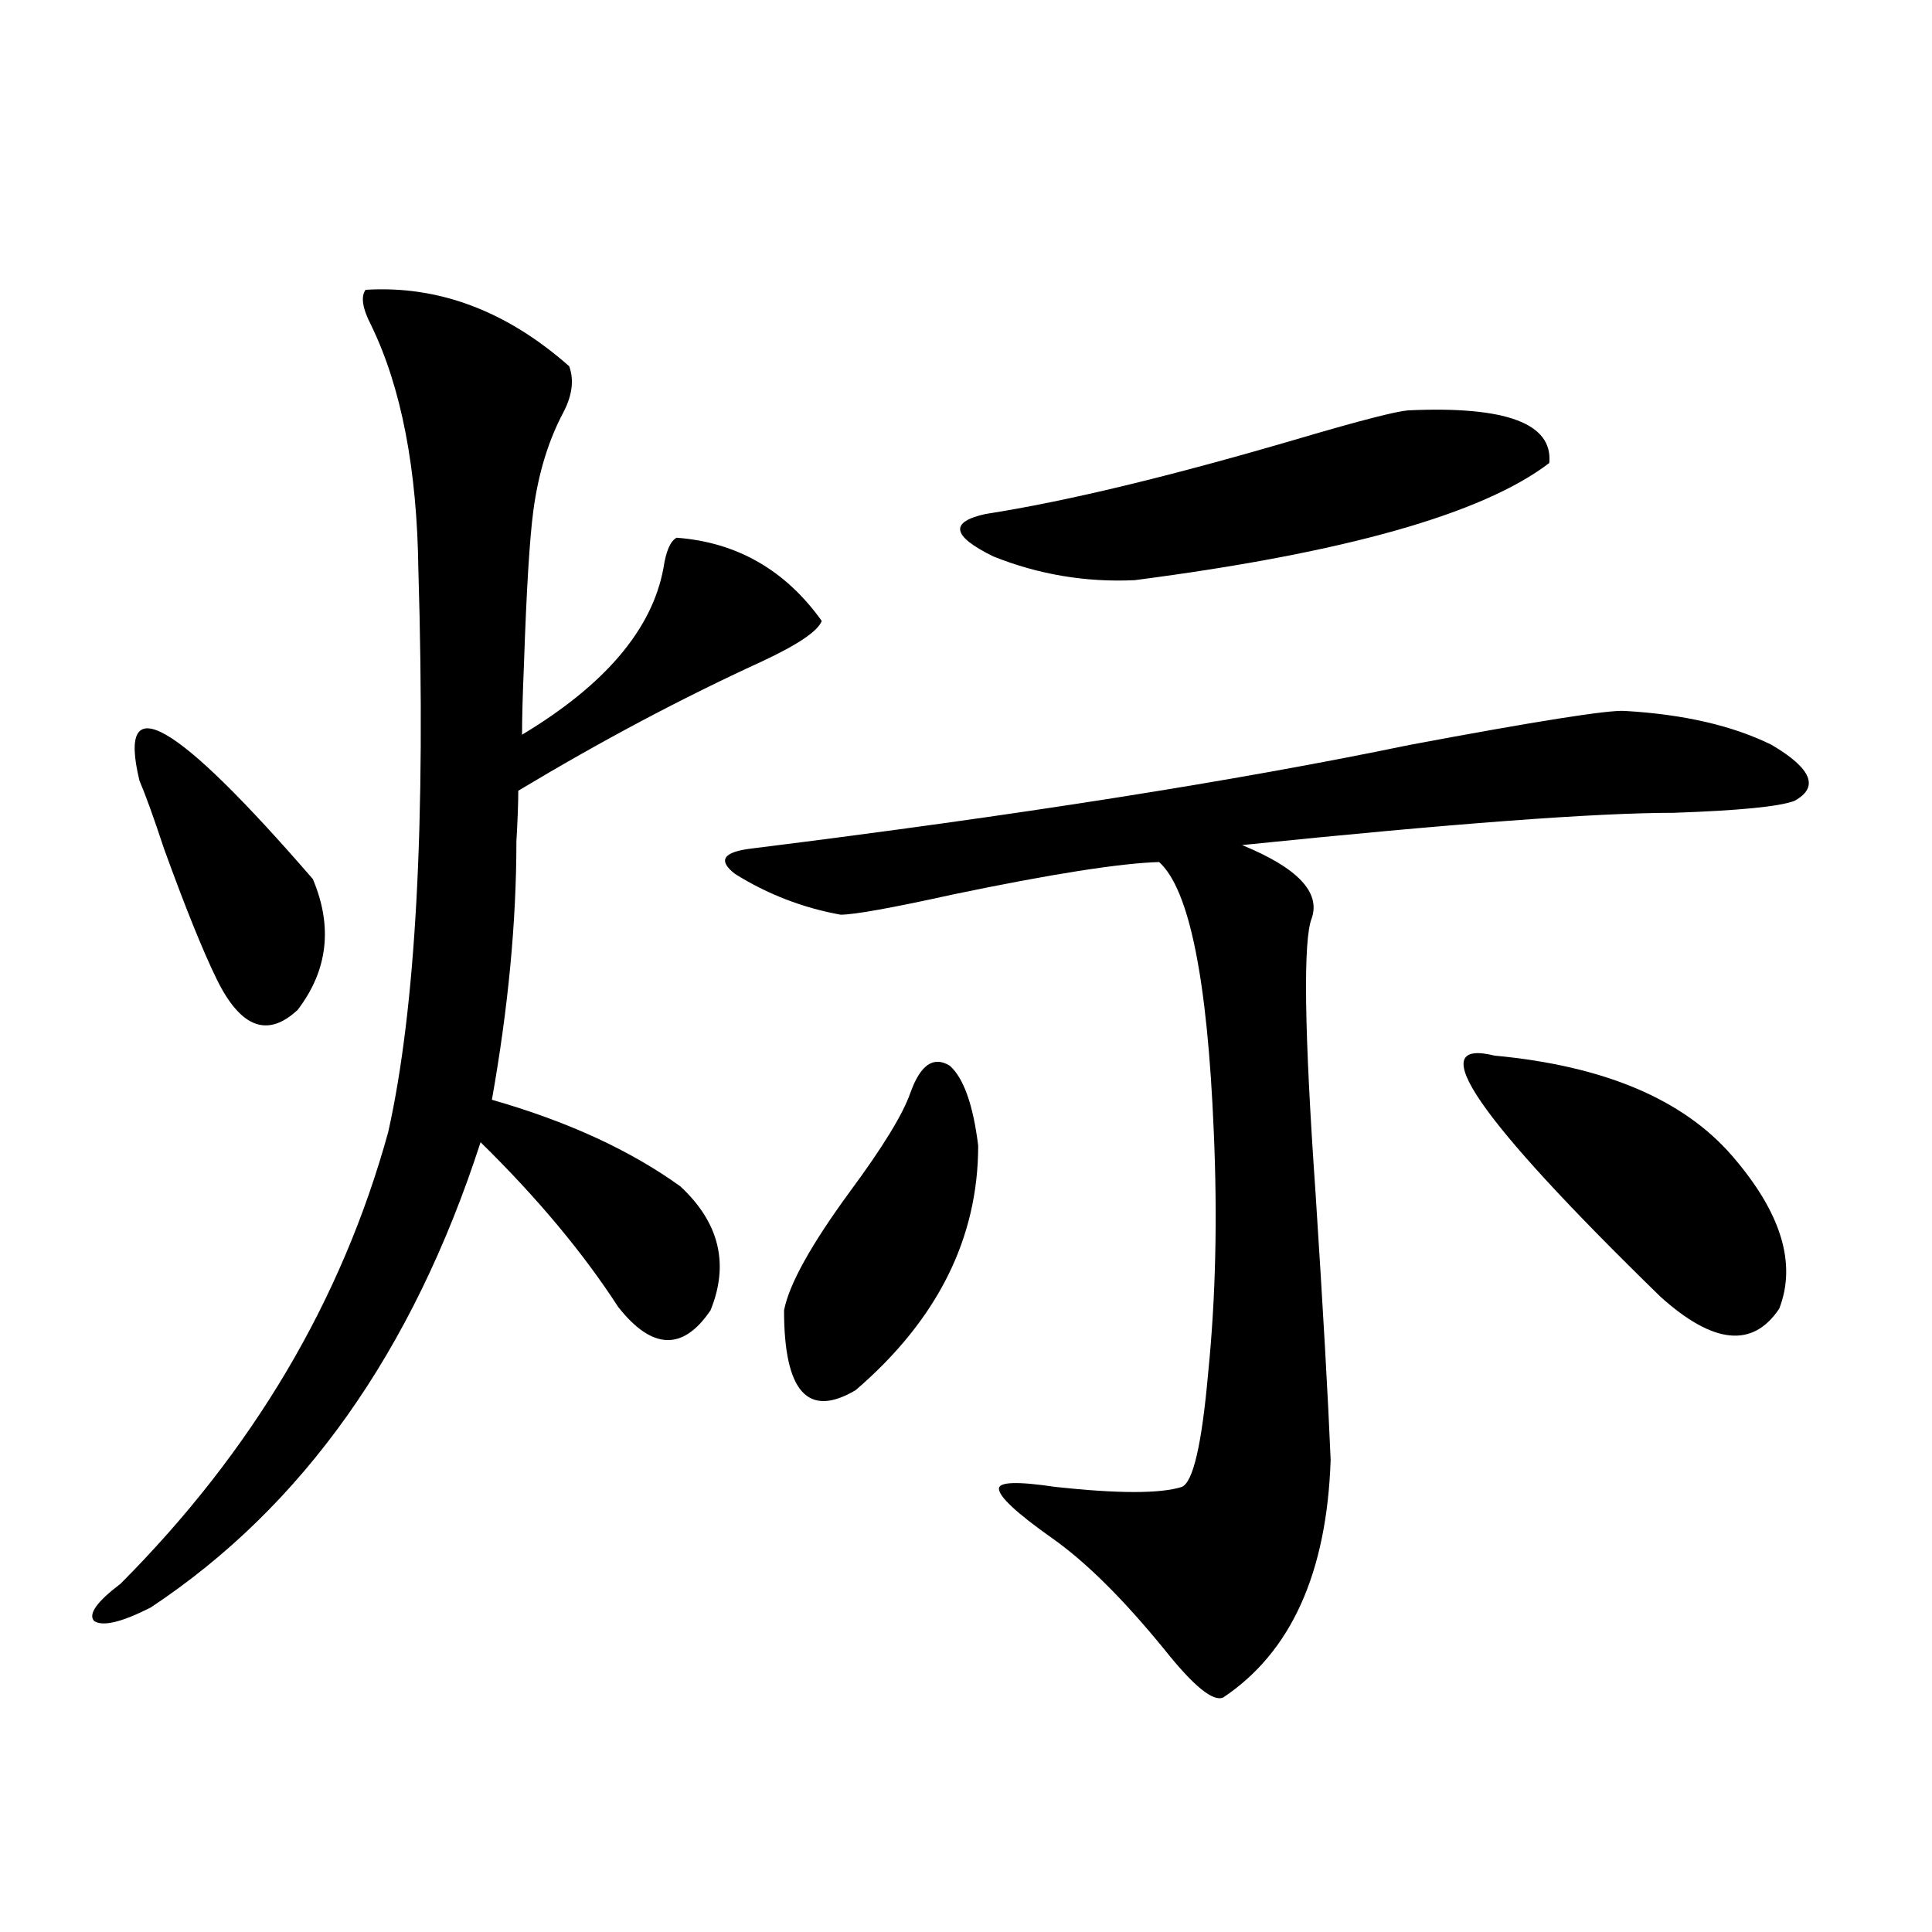 <?xml version="1.0" encoding="utf-8"?>
<!-- Generator: Adobe Illustrator 16.0.0, SVG Export Plug-In . SVG Version: 6.00 Build 0)  -->
<!DOCTYPE svg PUBLIC "-//W3C//DTD SVG 1.1//EN" "http://www.w3.org/Graphics/SVG/1.1/DTD/svg11.dtd">
<svg version="1.1" id="图层_1" xmlns="http://www.w3.org/2000/svg" xmlns:xlink="http://www.w3.org/1999/xlink" x="0px" y="0px"
	 width="1000px" height="1000px" viewBox="0 0 1000 1000" enable-background="new 0 0 1000 1000" xml:space="preserve">
<path d="M189.24,150.004c37.712-2.334,72.833,10.85,105.363,39.551c2.592,7.031,1.616,14.941-2.927,23.73
	c-7.805,14.653-13.018,31.641-15.609,50.977c-1.951,14.653-3.582,41.309-4.878,79.98c-0.655,15.244-0.976,27.246-0.976,36.035
	c42.926-25.776,67.315-54.492,73.169-86.133c1.296-8.789,3.567-14.063,6.829-15.82c31.219,2.349,56.249,16.699,75.12,43.066
	c-1.951,5.273-12.362,12.305-31.219,21.094c-40.975,18.76-82.925,41.021-125.851,66.797c0,6.455-0.335,15.244-0.976,26.367
	c0,41.611-4.237,86.133-12.683,133.594c39.023,11.138,71.538,26.079,97.559,44.824c20.152,18.76,25.365,40.142,15.609,64.16
	c-14.313,21.094-30.243,20.518-47.804-1.758c-18.216-28.125-41.95-56.538-71.218-85.254
	c-35.121,108.408-92.04,188.677-170.727,240.82c-14.969,7.608-24.725,9.957-29.268,7.031c-3.262-3.516,1.295-9.97,13.658-19.336
	c68.291-68.555,114.463-146.475,138.533-233.789c14.298-63.857,19.512-160.84,15.609-290.918
	c-0.656-52.144-8.78-94.331-24.39-126.563C187.608,159.672,186.633,153.52,189.24,150.004z M72.169,404.008
	c-11.707-48.628,18.201-31.641,89.754,50.977c10.396,24.609,7.805,47.173-7.805,67.676c-15.609,14.653-29.603,9.38-41.95-15.82
	c-7.165-14.639-16.265-37.202-27.316-67.676C79.639,423.344,75.416,411.63,72.169,404.008z M840.931,367.973
	c30.563,1.758,55.929,7.622,76.096,17.578c20.808,12.305,24.71,21.973,11.707,29.004c-7.805,2.939-28.627,4.985-62.438,6.152
	c-40.334,0-114.799,5.576-223.409,16.699c28.612,11.729,40.64,24.321,36.097,37.793c-4.558,11.138-3.902,58.599,1.951,142.383
	c3.902,60.356,6.494,106.348,7.805,137.988c-1.951,58.599-20.487,99.605-55.608,123.047c-5.213,2.335-15.289-5.863-30.243-24.609
	c-21.463-26.367-40.975-45.703-58.535-58.008c-18.216-12.881-27.316-21.382-27.316-25.488c0-3.516,9.756-3.804,29.268-0.879
	c32.515,3.516,54.298,3.516,65.364,0c5.854-2.334,10.396-21.973,13.658-58.887c3.902-38.672,4.878-80.269,2.927-124.805
	c-3.262-79.102-12.683-125.684-28.292-139.746c-20.167,0.591-55.608,6.152-106.339,16.699
	c-31.874,7.031-51.386,10.547-58.535,10.547c-19.512-3.516-37.728-10.547-54.633-21.094c-9.115-7.031-6.188-11.426,8.78-13.184
	c136.582-16.987,250.07-34.854,340.479-53.613C795.398,373.246,832.471,367.396,840.931,367.973z M471.184,565.727
	c5.198-14.639,12.027-19.336,20.487-14.063c7.149,6.455,12.027,20.215,14.634,41.309c0,48.052-21.143,90.239-63.413,126.563
	c-24.725,14.653-37.072,0.879-37.072-41.309c2.592-13.472,13.979-33.975,34.146-61.523
	C456.87,593.852,467.281,576.864,471.184,565.727z M728.738,212.406c50.73-2.334,75.12,6.743,73.169,27.246
	c-34.48,26.367-106.019,46.582-214.629,60.645c-25.365,1.182-49.755-2.925-73.169-12.305c-21.463-10.547-22.773-17.866-3.902-21.973
	c41.615-6.44,96.248-19.624,163.898-39.551C704.014,217.68,722.229,212.997,728.738,212.406z M773.615,546.391
	c56.584,5.273,97.559,22.563,122.924,51.855c25.365,29.307,33.49,55.674,24.39,79.102c-13.658,20.518-34.146,18.457-61.462-6.152
	C764.5,578.622,735.888,537.025,773.615,546.391z"/>
</svg>
